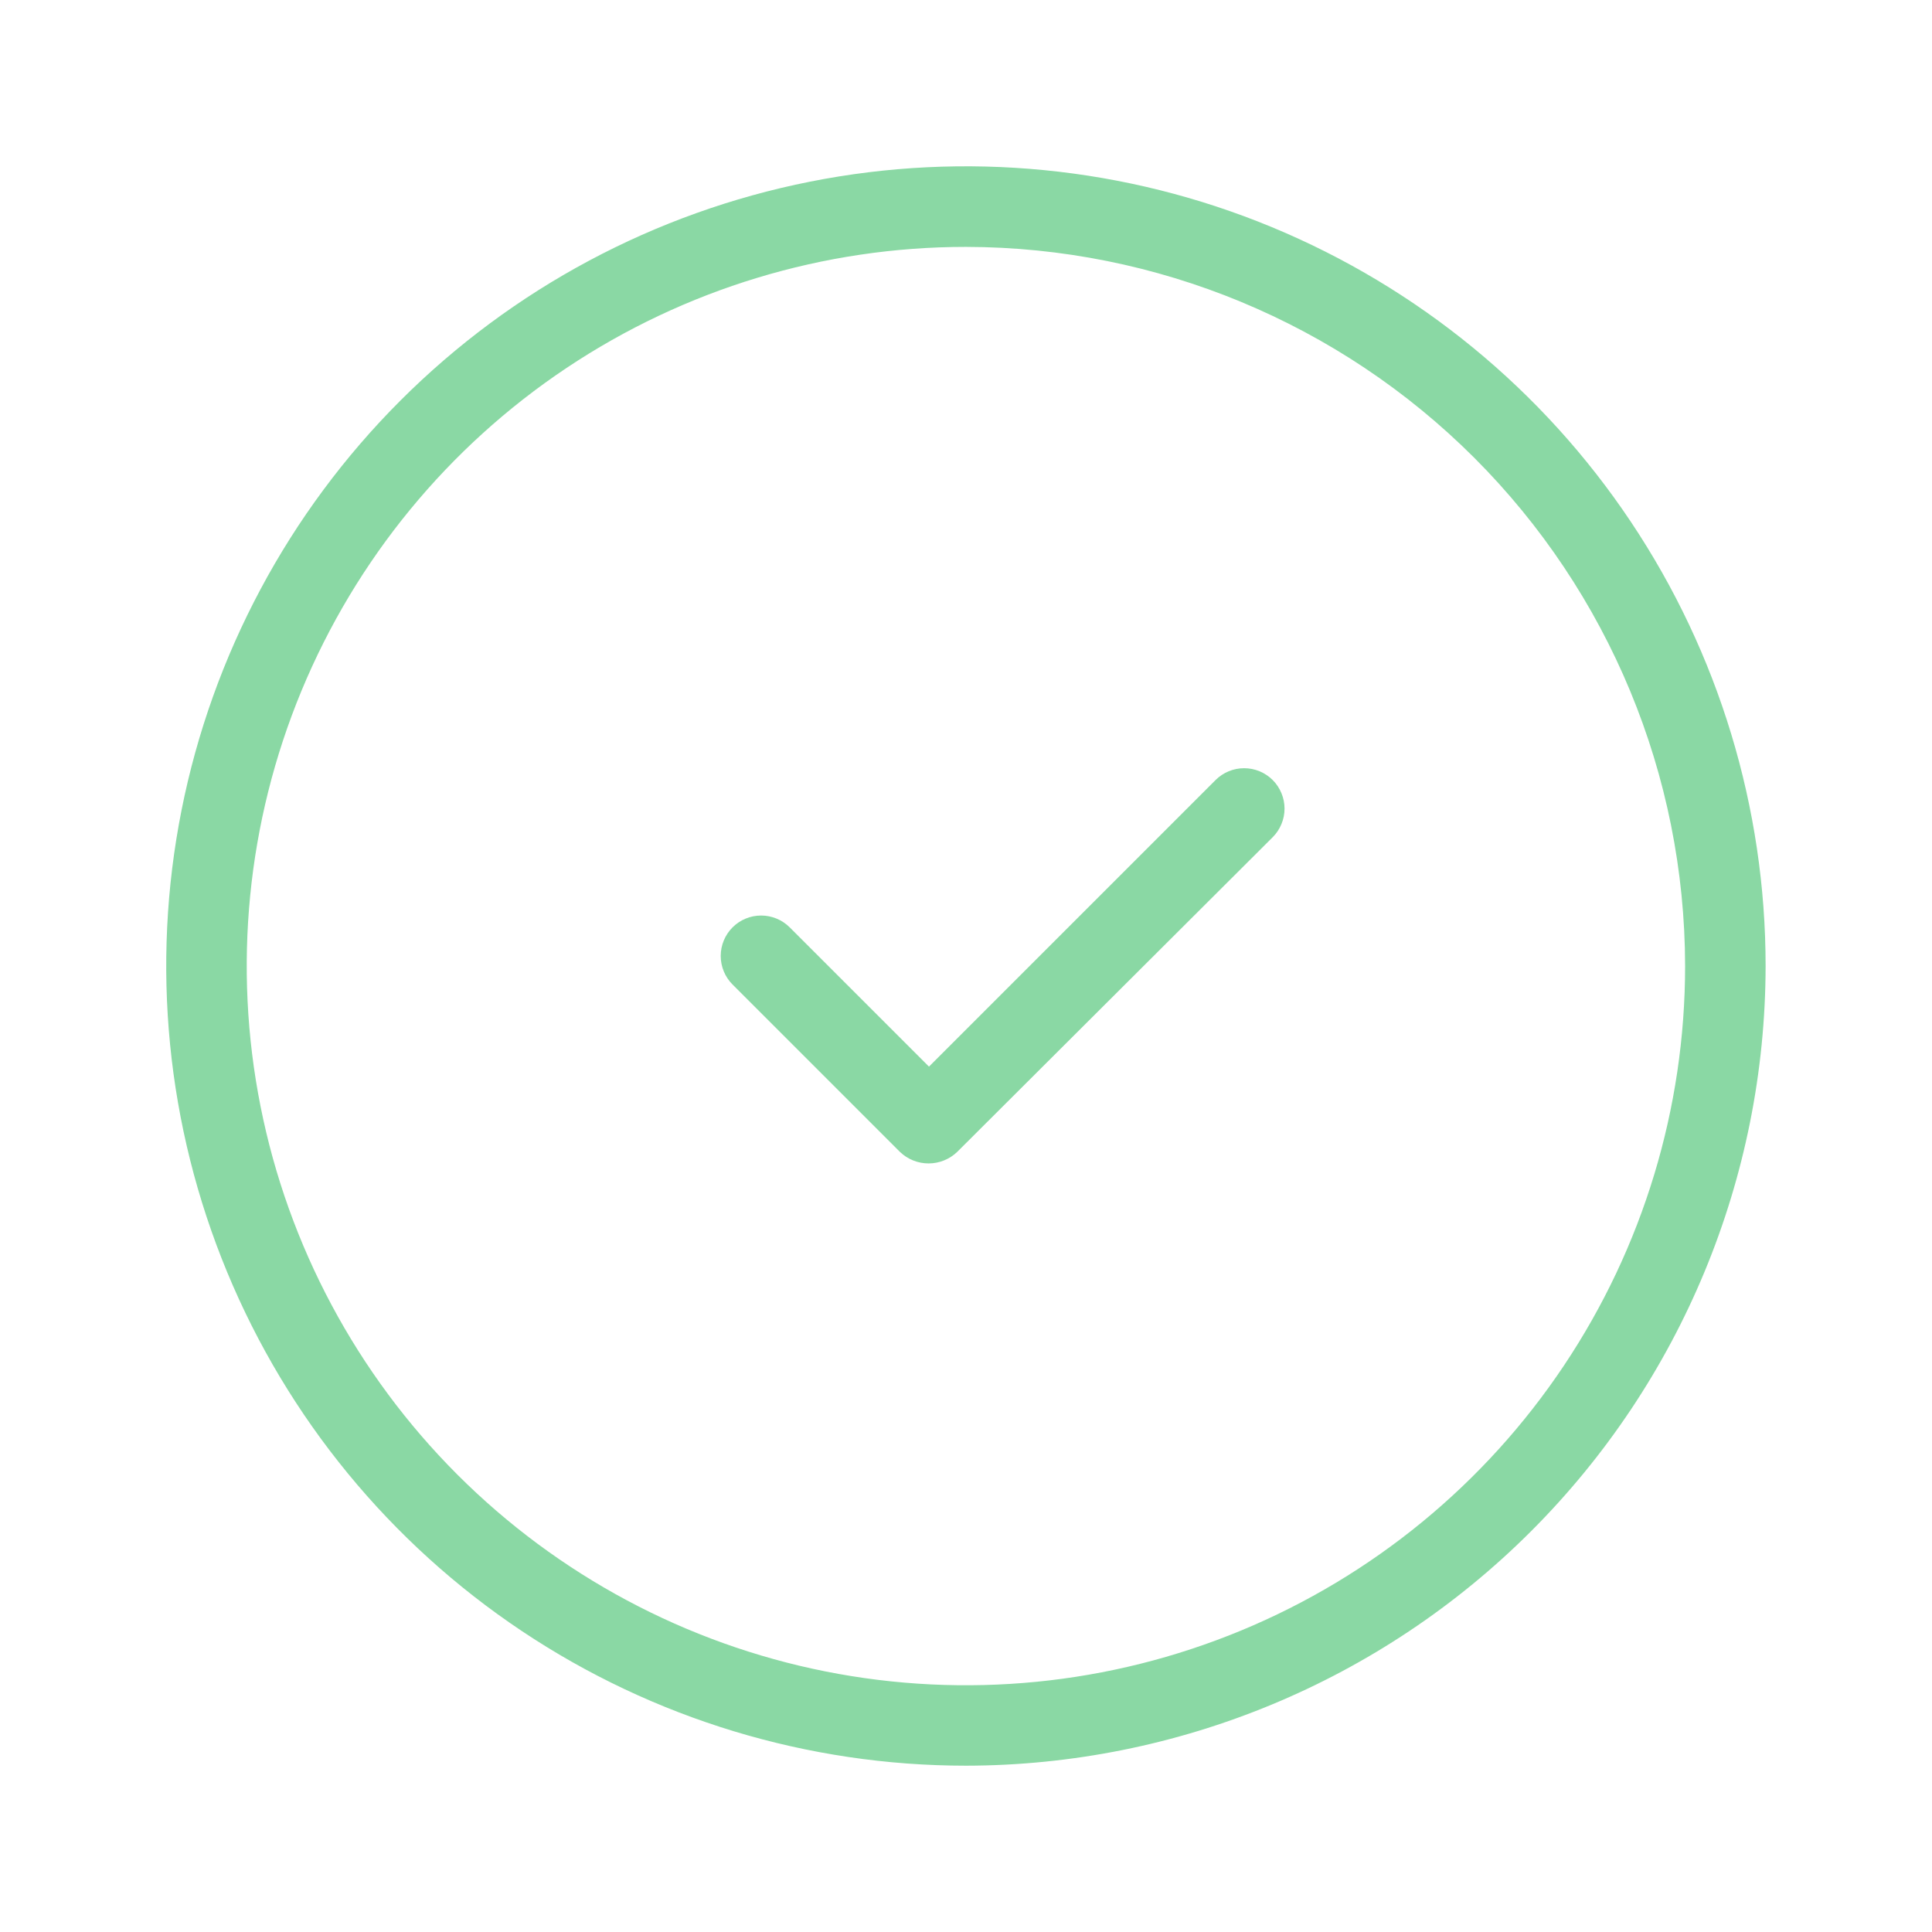 <?xml version="1.0" encoding="UTF-8"?> <svg xmlns="http://www.w3.org/2000/svg" width="48" height="48" viewBox="0 0 48 48" fill="none"><path d="M31.62 20.8C31.713 20.707 31.787 20.596 31.837 20.474C31.888 20.352 31.914 20.222 31.914 20.09C31.914 19.958 31.888 19.828 31.837 19.706C31.787 19.584 31.713 19.473 31.62 19.38C31.527 19.287 31.416 19.213 31.294 19.162C31.172 19.112 31.042 19.086 30.91 19.086C30.778 19.086 30.647 19.112 30.526 19.162C30.404 19.213 30.293 19.287 30.2 19.38L23.08 26.5L19.62 23.04C19.432 22.852 19.176 22.746 18.91 22.746C18.644 22.746 18.388 22.852 18.2 23.04C18.012 23.228 17.906 23.484 17.906 23.75C17.906 24.016 18.012 24.272 18.2 24.46L22.36 28.62C22.551 28.803 22.805 28.905 23.07 28.905C23.334 28.905 23.589 28.803 23.78 28.62L31.62 20.8Z" fill="#8AD8A4"></path><path d="M24 43.868C20.07 43.868 16.229 42.703 12.961 40.52C9.694 38.338 7.147 35.235 5.643 31.604C4.139 27.974 3.745 23.979 4.511 20.125C5.278 16.271 7.17 12.73 9.948 9.952C12.727 7.173 16.267 5.281 20.121 4.514C23.975 3.747 27.97 4.14 31.601 5.644C35.231 7.148 38.334 9.694 40.517 12.962C42.701 16.229 43.866 20.07 43.866 24C43.86 29.267 41.765 34.317 38.041 38.041C34.317 41.766 29.267 43.861 24 43.868ZM24 6.134C20.466 6.133 17.011 7.181 14.072 9.144C11.133 11.107 8.843 13.898 7.49 17.163C6.138 20.428 5.784 24.021 6.473 27.487C7.162 30.953 8.864 34.137 11.363 36.636C13.862 39.135 17.046 40.837 20.512 41.527C23.979 42.216 27.572 41.862 30.837 40.509C34.102 39.157 36.892 36.866 38.855 33.928C40.819 30.989 41.866 27.534 41.866 24C41.86 19.263 39.976 14.722 36.627 11.373C33.277 8.024 28.736 6.14 24 6.134Z" fill="#8AD8A4"></path></svg> 